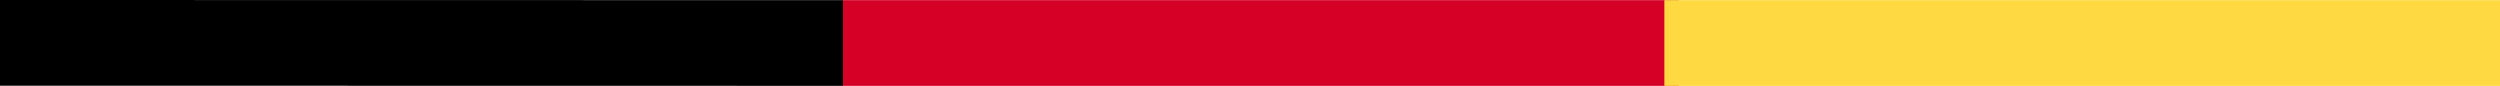 <svg height="6.01" viewBox="0 0 175.014 6.01" width="175.014" xmlns="http://www.w3.org/2000/svg"><path d="m.486-.01 59.014.01v6l-59.014-.01z" transform="translate(-.486 .01)"/><path d="m59.014.01h58.5v6h-58.5z" fill="#d60027"/><path d="m116.514.01h58.5v6h-58.5z" fill="#fed942"/></svg>
